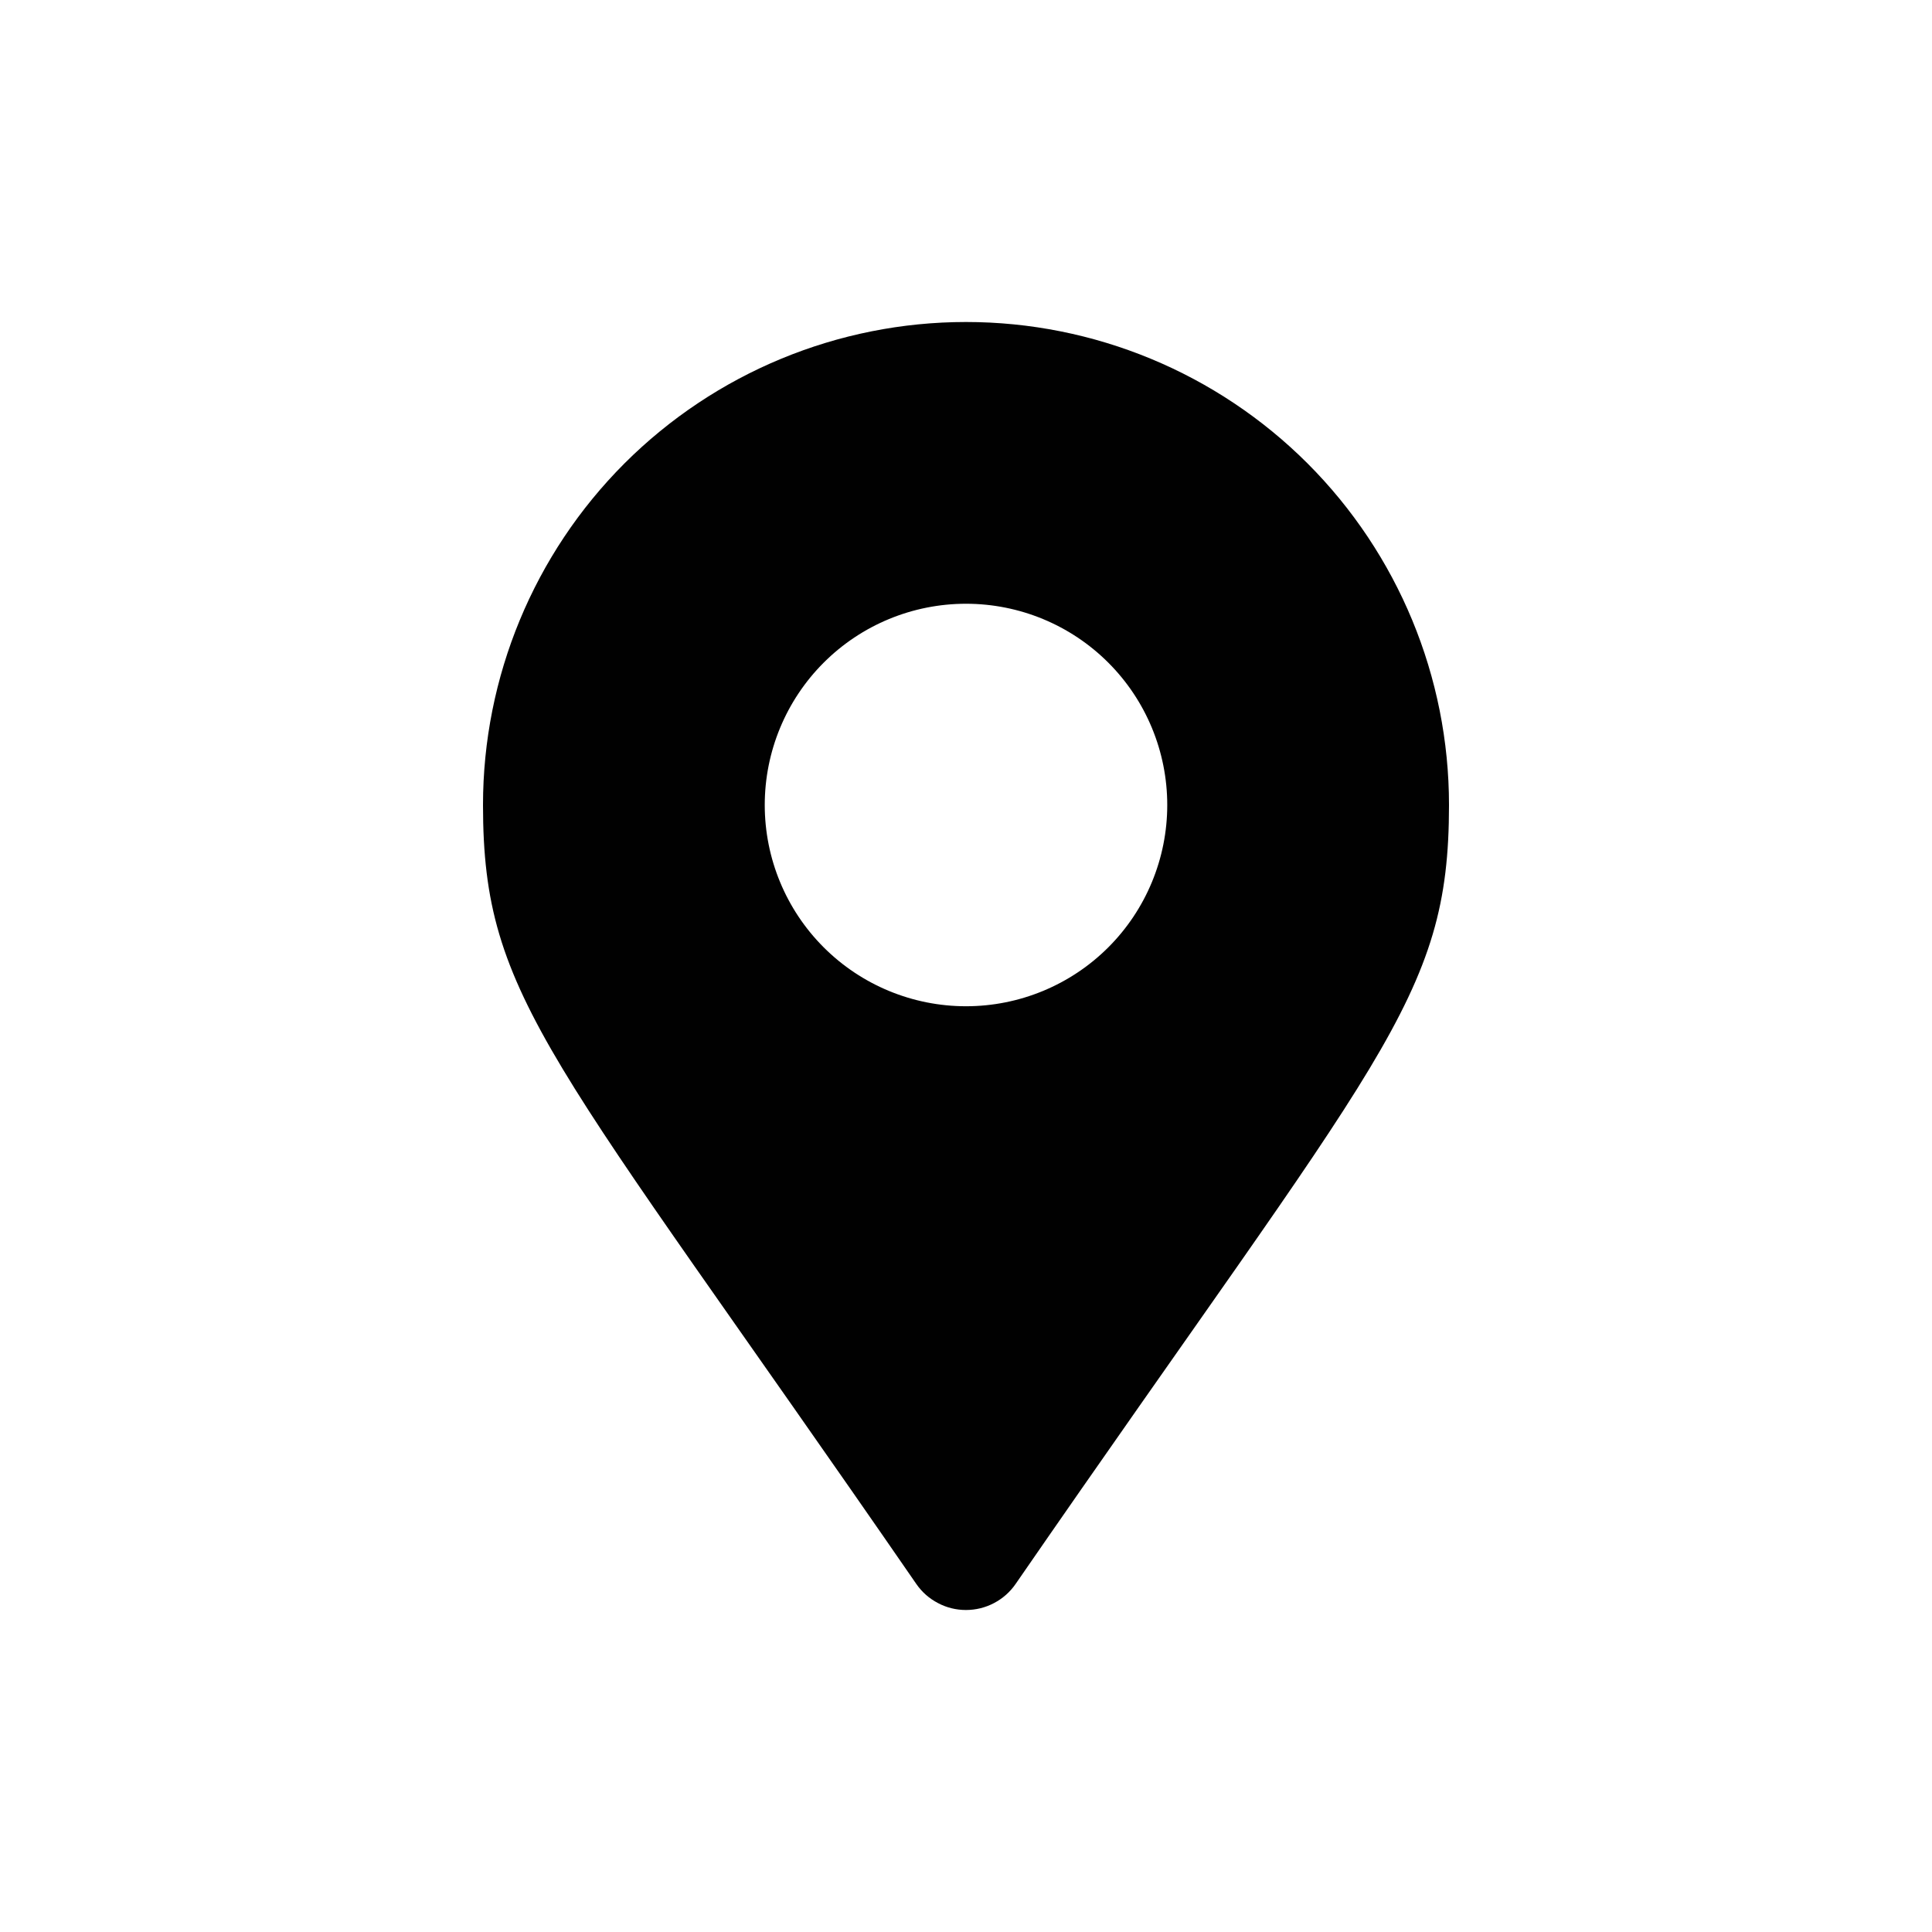 <svg xmlns="http://www.w3.org/2000/svg" fill="none" viewBox="0 0 24 24" height="24" width="24">
<path fill="#010101" d="M11.383 19.677C11.452 19.777 11.544 19.858 11.652 19.914C11.759 19.971 11.878 20 11.999 20C12.121 20 12.24 19.971 12.348 19.914C12.455 19.858 12.547 19.777 12.616 19.677C17.157 13.095 18 12.419 18 10C18 8.409 17.368 6.883 16.243 5.757C15.117 4.632 13.591 4 12 4C10.409 4 8.883 4.632 7.757 5.757C6.632 6.883 6 8.409 6 10C6 12.419 6.843 13.095 11.383 19.677ZM12 12.5C11.337 12.5 10.701 12.237 10.232 11.768C9.763 11.299 9.5 10.663 9.5 10C9.5 9.337 9.763 8.701 10.232 8.232C10.701 7.763 11.337 7.5 12 7.5C12.663 7.5 13.299 7.763 13.768 8.232C14.237 8.701 14.5 9.337 14.5 10C14.5 10.663 14.237 11.299 13.768 11.768C13.299 12.237 12.663 12.5 12 12.5Z"></path>
</svg>
